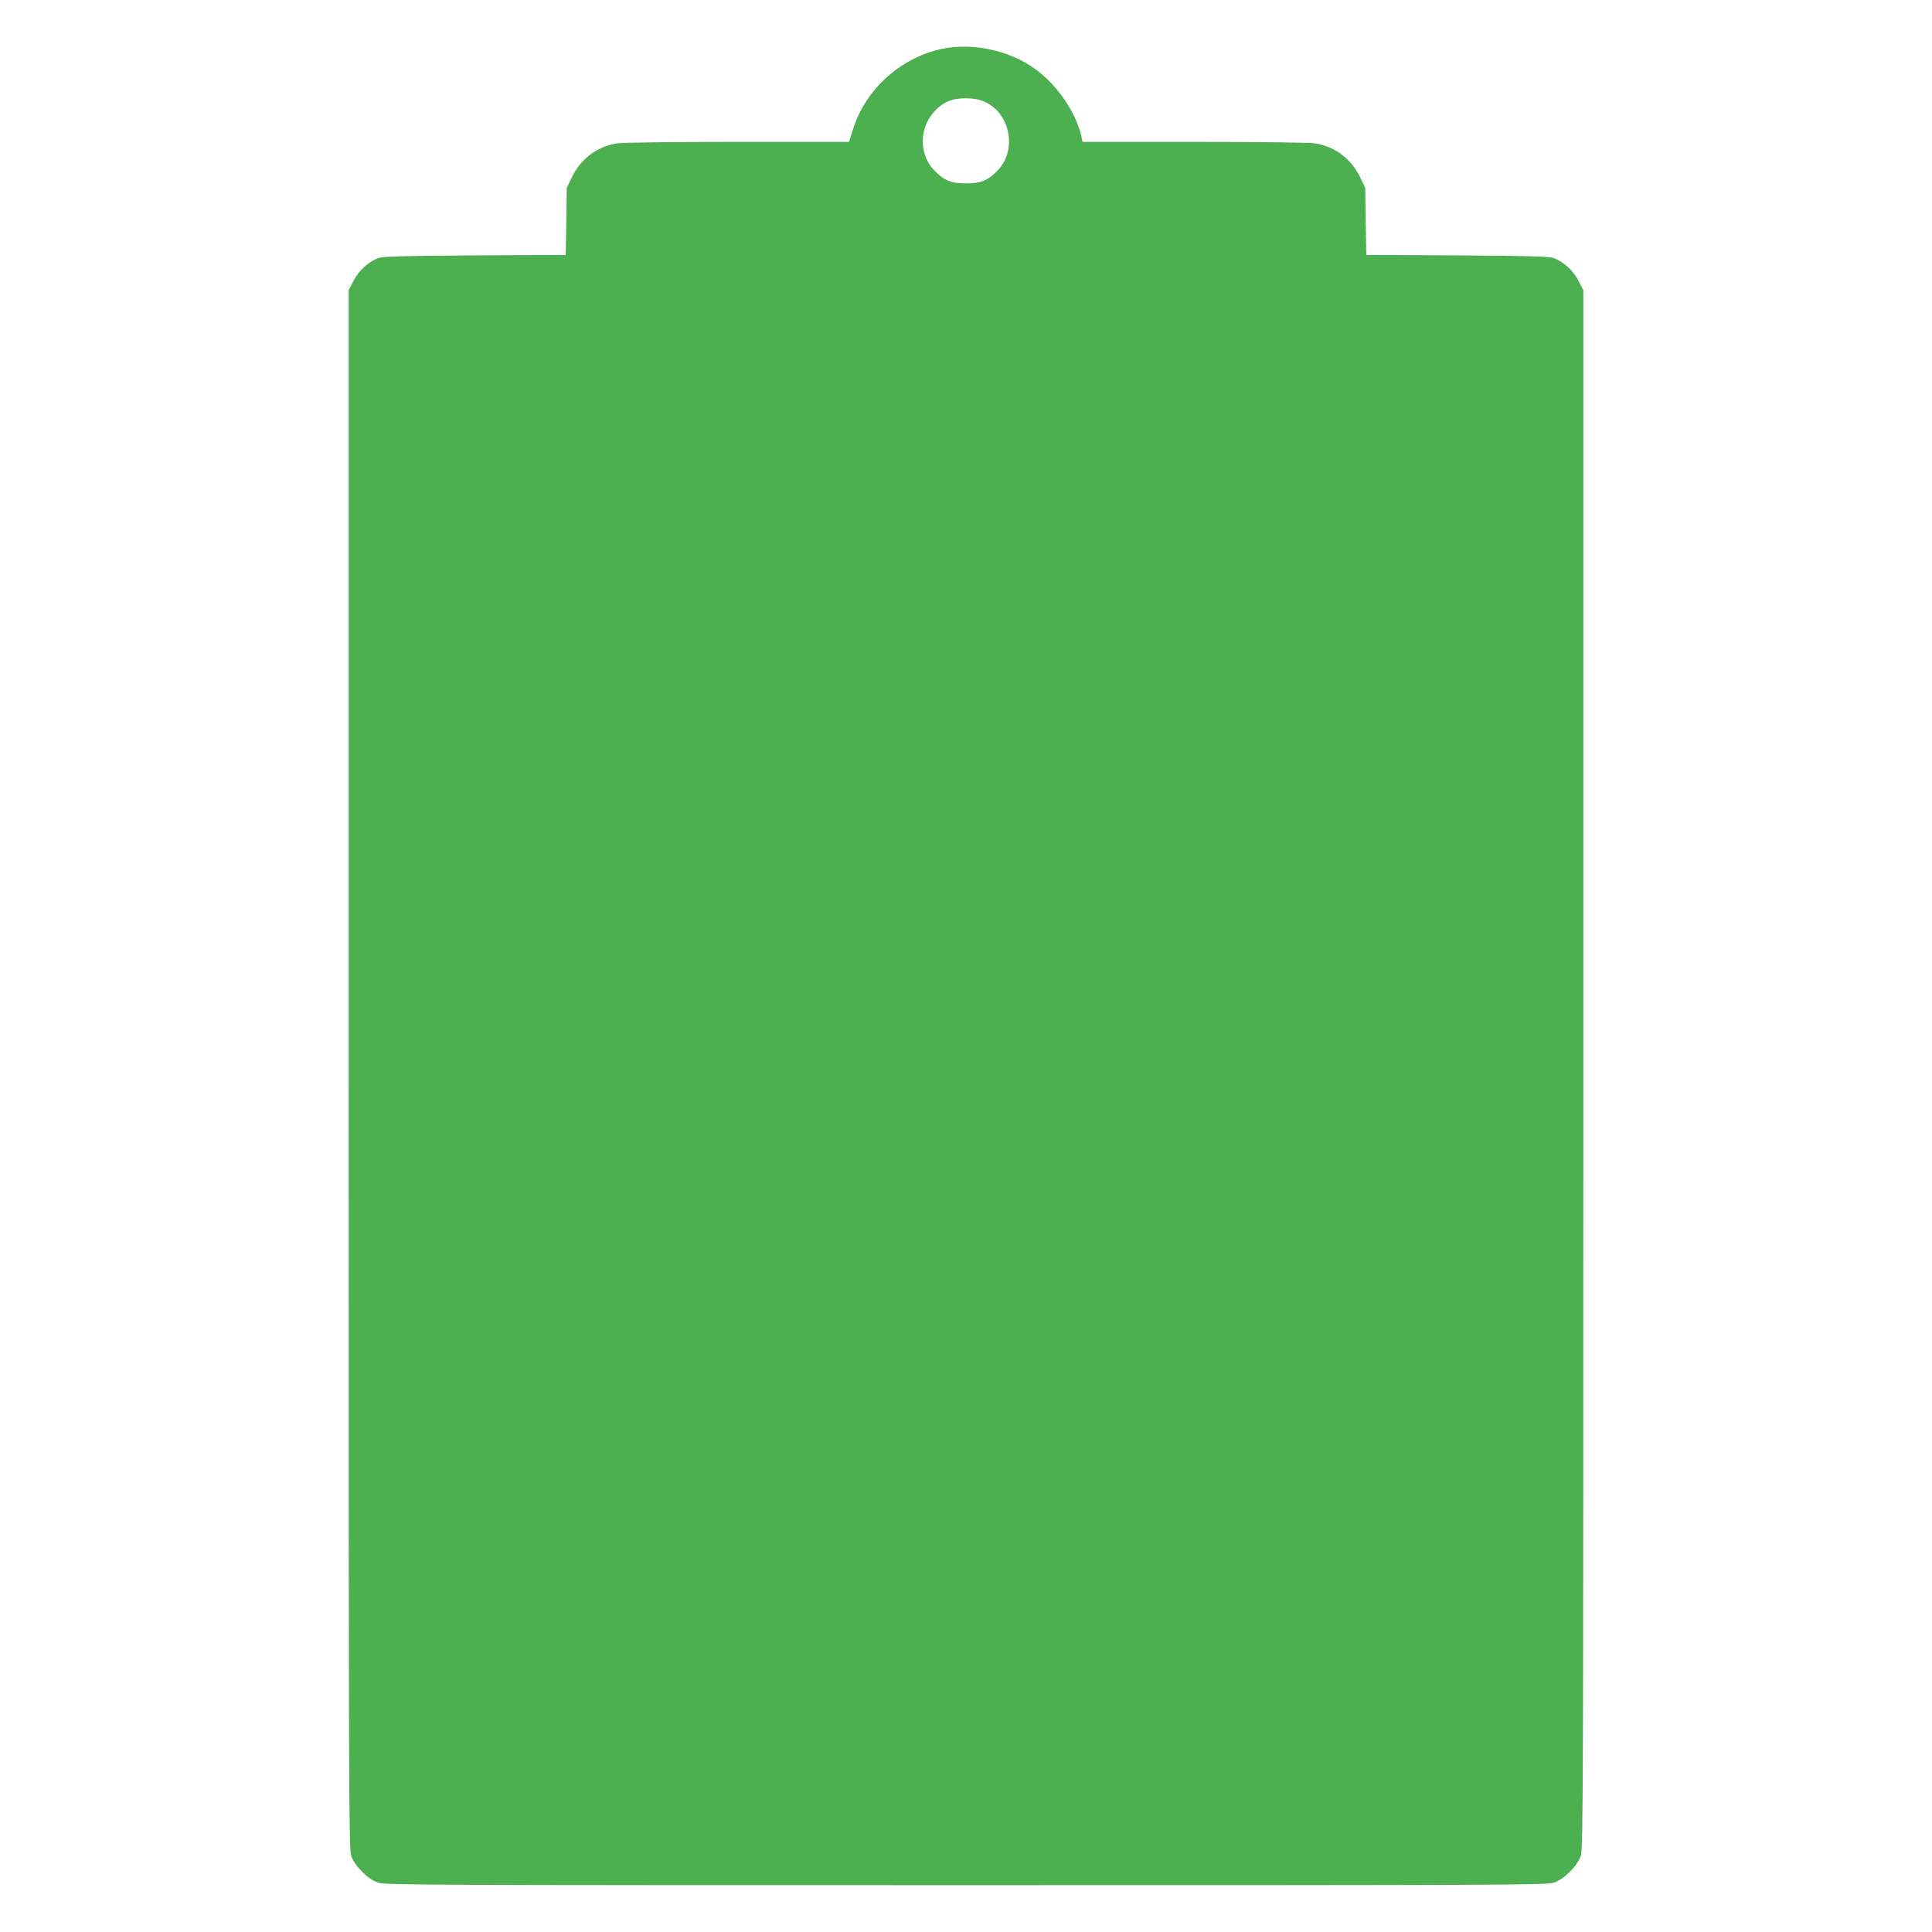 <?xml version="1.0" standalone="no"?>
<!DOCTYPE svg PUBLIC "-//W3C//DTD SVG 20010904//EN"
 "http://www.w3.org/TR/2001/REC-SVG-20010904/DTD/svg10.dtd">
<svg version="1.0" xmlns="http://www.w3.org/2000/svg"
 width="1280pt" height="1280pt" viewBox="0 0 1280 1280"
 preserveAspectRatio="xMidYMid meet">
<g transform="translate(0,1280) scale(0.1,-0.1)"
fill="#4caf50" stroke="none">
<path d="M6234 12475 c-270 -60 -499 -268 -581 -527 l-28 -88 -740 0 c-421 0
-765 -4 -798 -10 -133 -21 -242 -104 -300 -228 l-32 -67 -3 -222 -4 -222 -601
-3 c-476 -3 -610 -7 -639 -17 -67 -25 -130 -82 -165 -150 l-33 -63 0 -5162 c0
-4803 1 -5166 17 -5212 23 -67 110 -154 177 -177 46 -16 324 -17 3896 -17
3572 0 3850 1 3896 17 67 23 154 110 177 177 16 46 17 409 17 5212 l0 5162
-33 63 c-35 68 -98 125 -165 150 -29 10 -163 14 -639 17 l-601 3 -4 222 -3
222 -32 67 c-58 124 -167 207 -300 228 -33 6 -377 10 -800 10 l-741 0 -7 33
c-34 160 -162 347 -311 453 -172 123 -416 173 -620 129z m268 -341 c188 -64
246 -325 104 -467 -63 -64 -109 -82 -206 -82 -97 0 -143 18 -206 82 -84 83
-105 216 -51 325 32 65 91 121 151 142 55 19 152 20 208 0z"/>
</g>
</svg>
